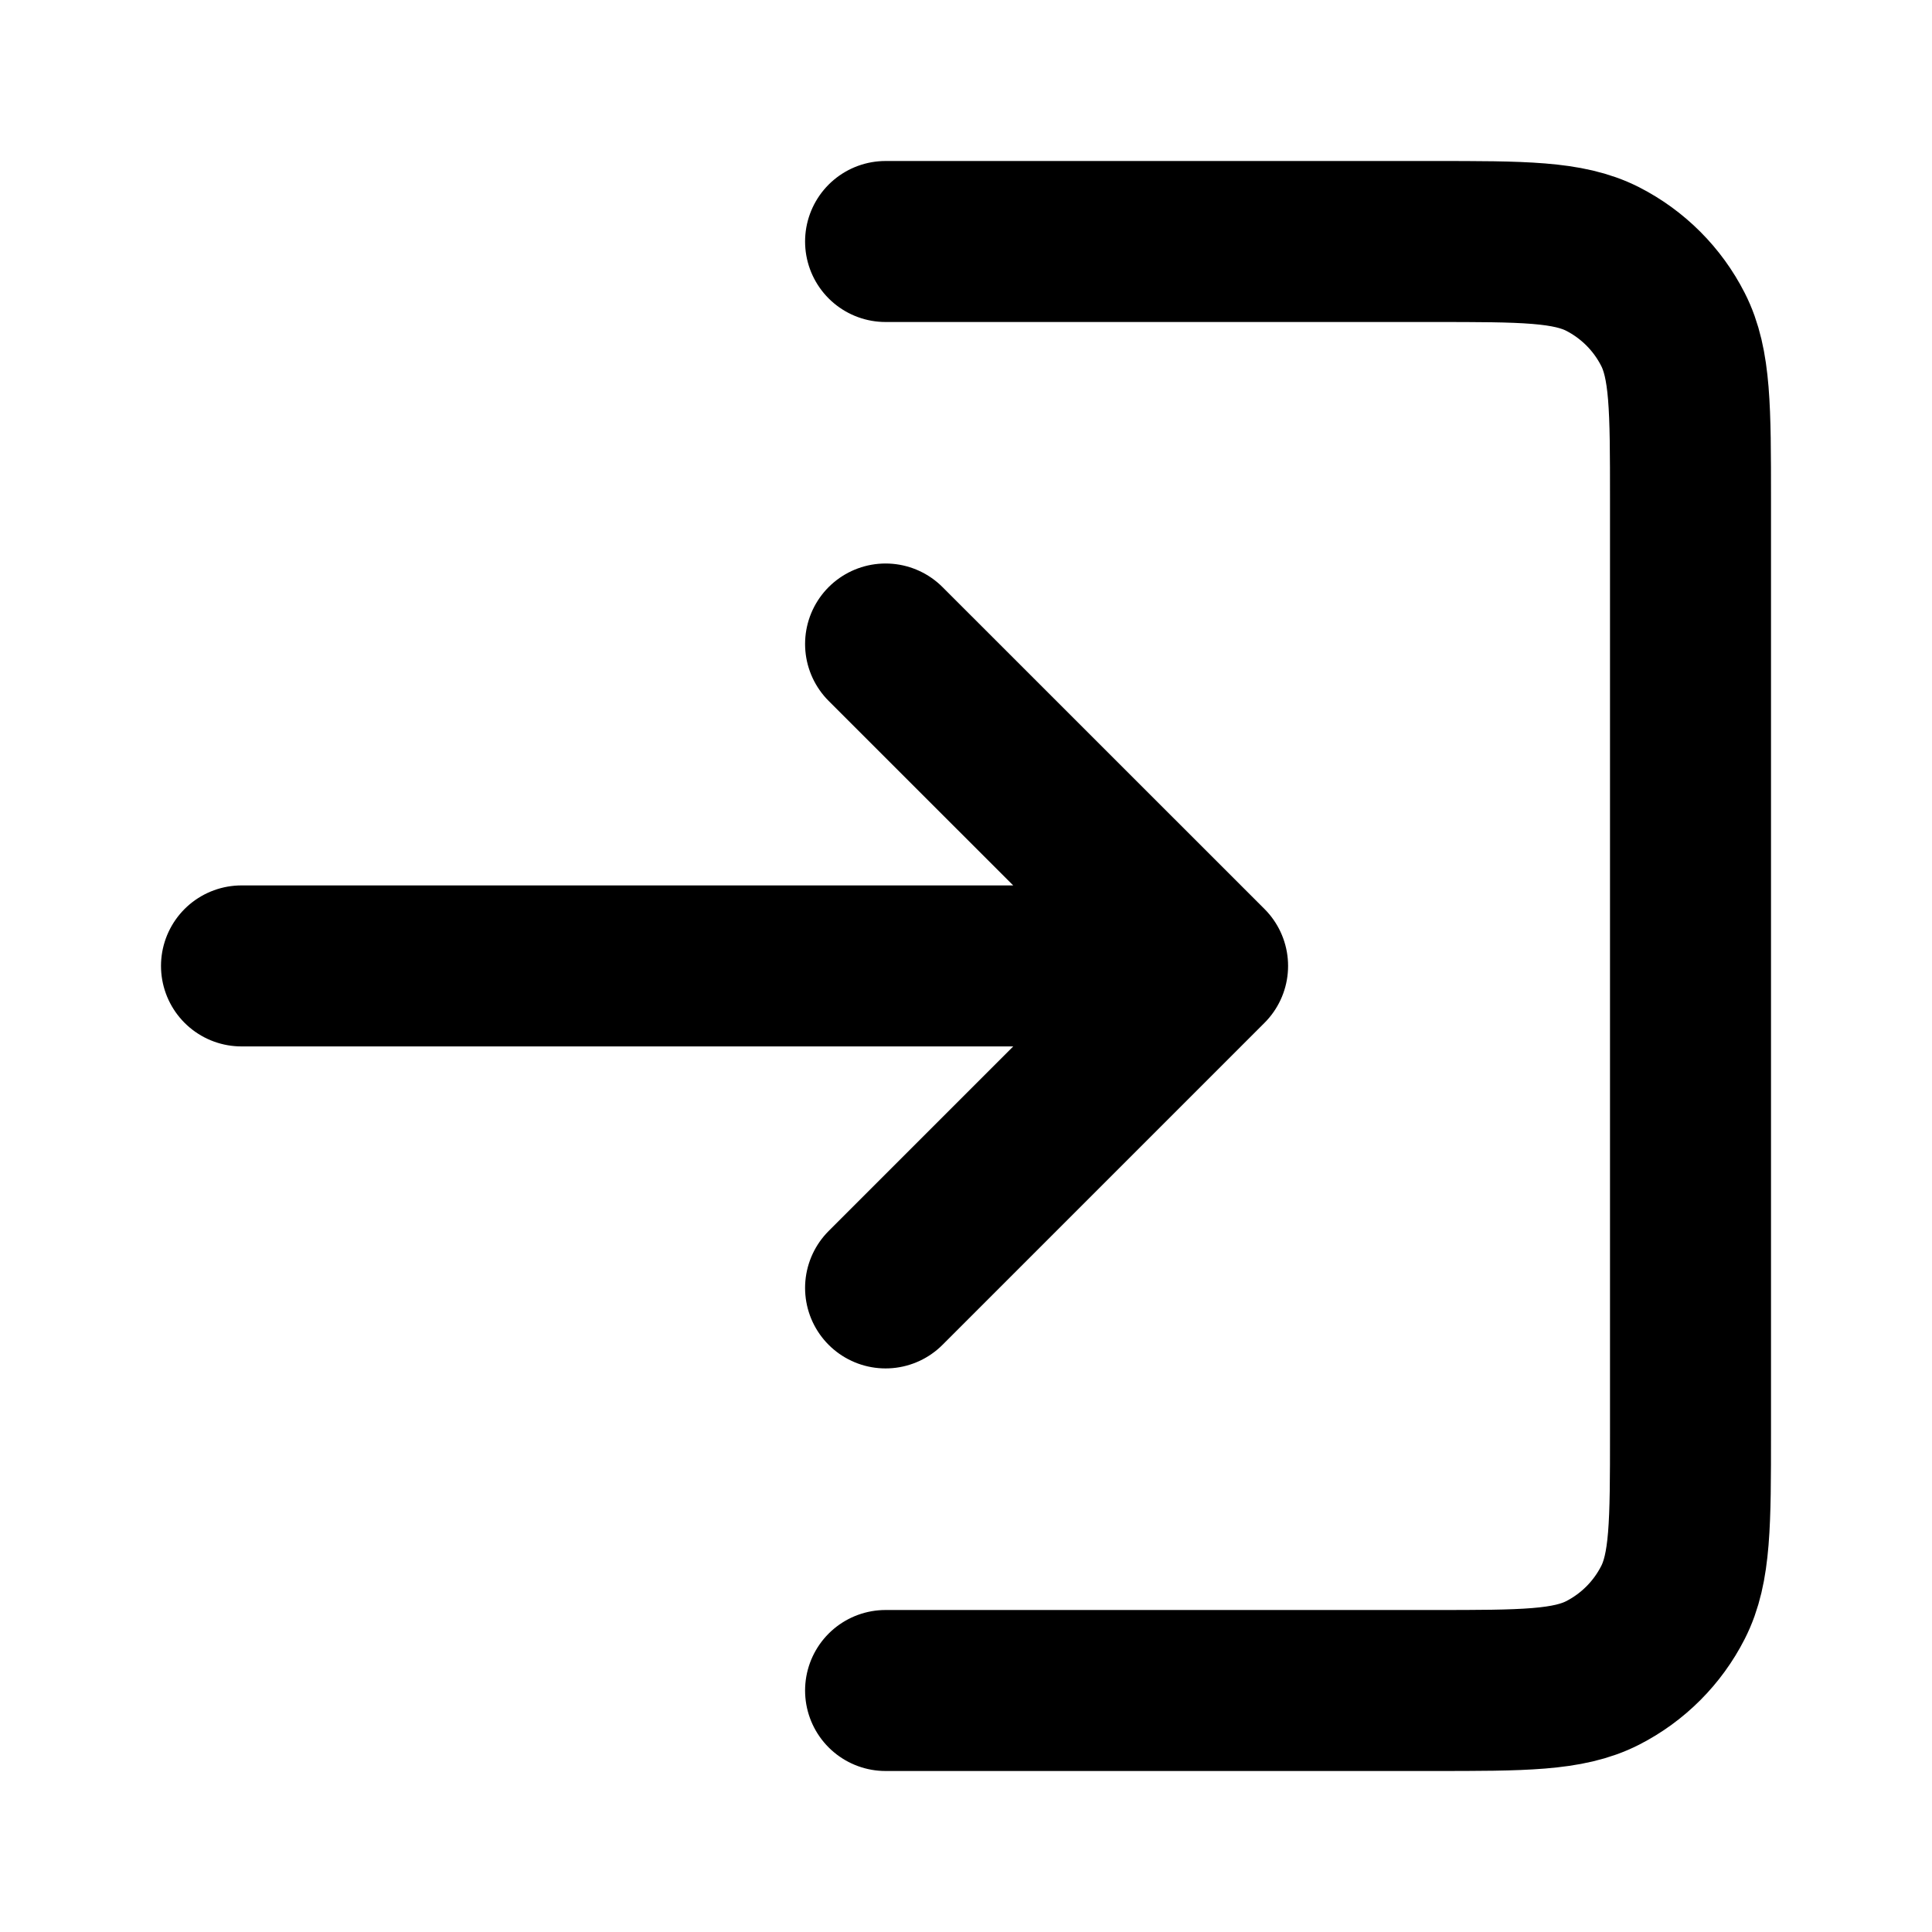<?xml version="1.0" encoding="utf-8"?><!-- Uploaded to: SVG Repo, www.svgrepo.com, Generator: SVG Repo Mixer Tools -->
<svg width="800px" height="800px" viewBox="0 0 24 24" fill="none" xmlns="http://www.w3.org/2000/svg">
<path d="M11.001 15.999L15.001 11.999M15.001 11.999L11.001 8M15.001 11.999H3M11.001 3H17.8C18.92 3 19.48 3 19.908 3.217C20.284 3.409 20.59 3.715 20.782 4.092C21 4.519 21 5.079 21 6.2V17.799C21 18.92 21 19.48 20.782 19.907C20.59 20.284 20.284 20.59 19.908 20.782C19.48 21 18.92 21 17.8 21H11.001" stroke="#000000" stroke-width="2" stroke-linecap="round" stroke-linejoin="round"/>
</svg>